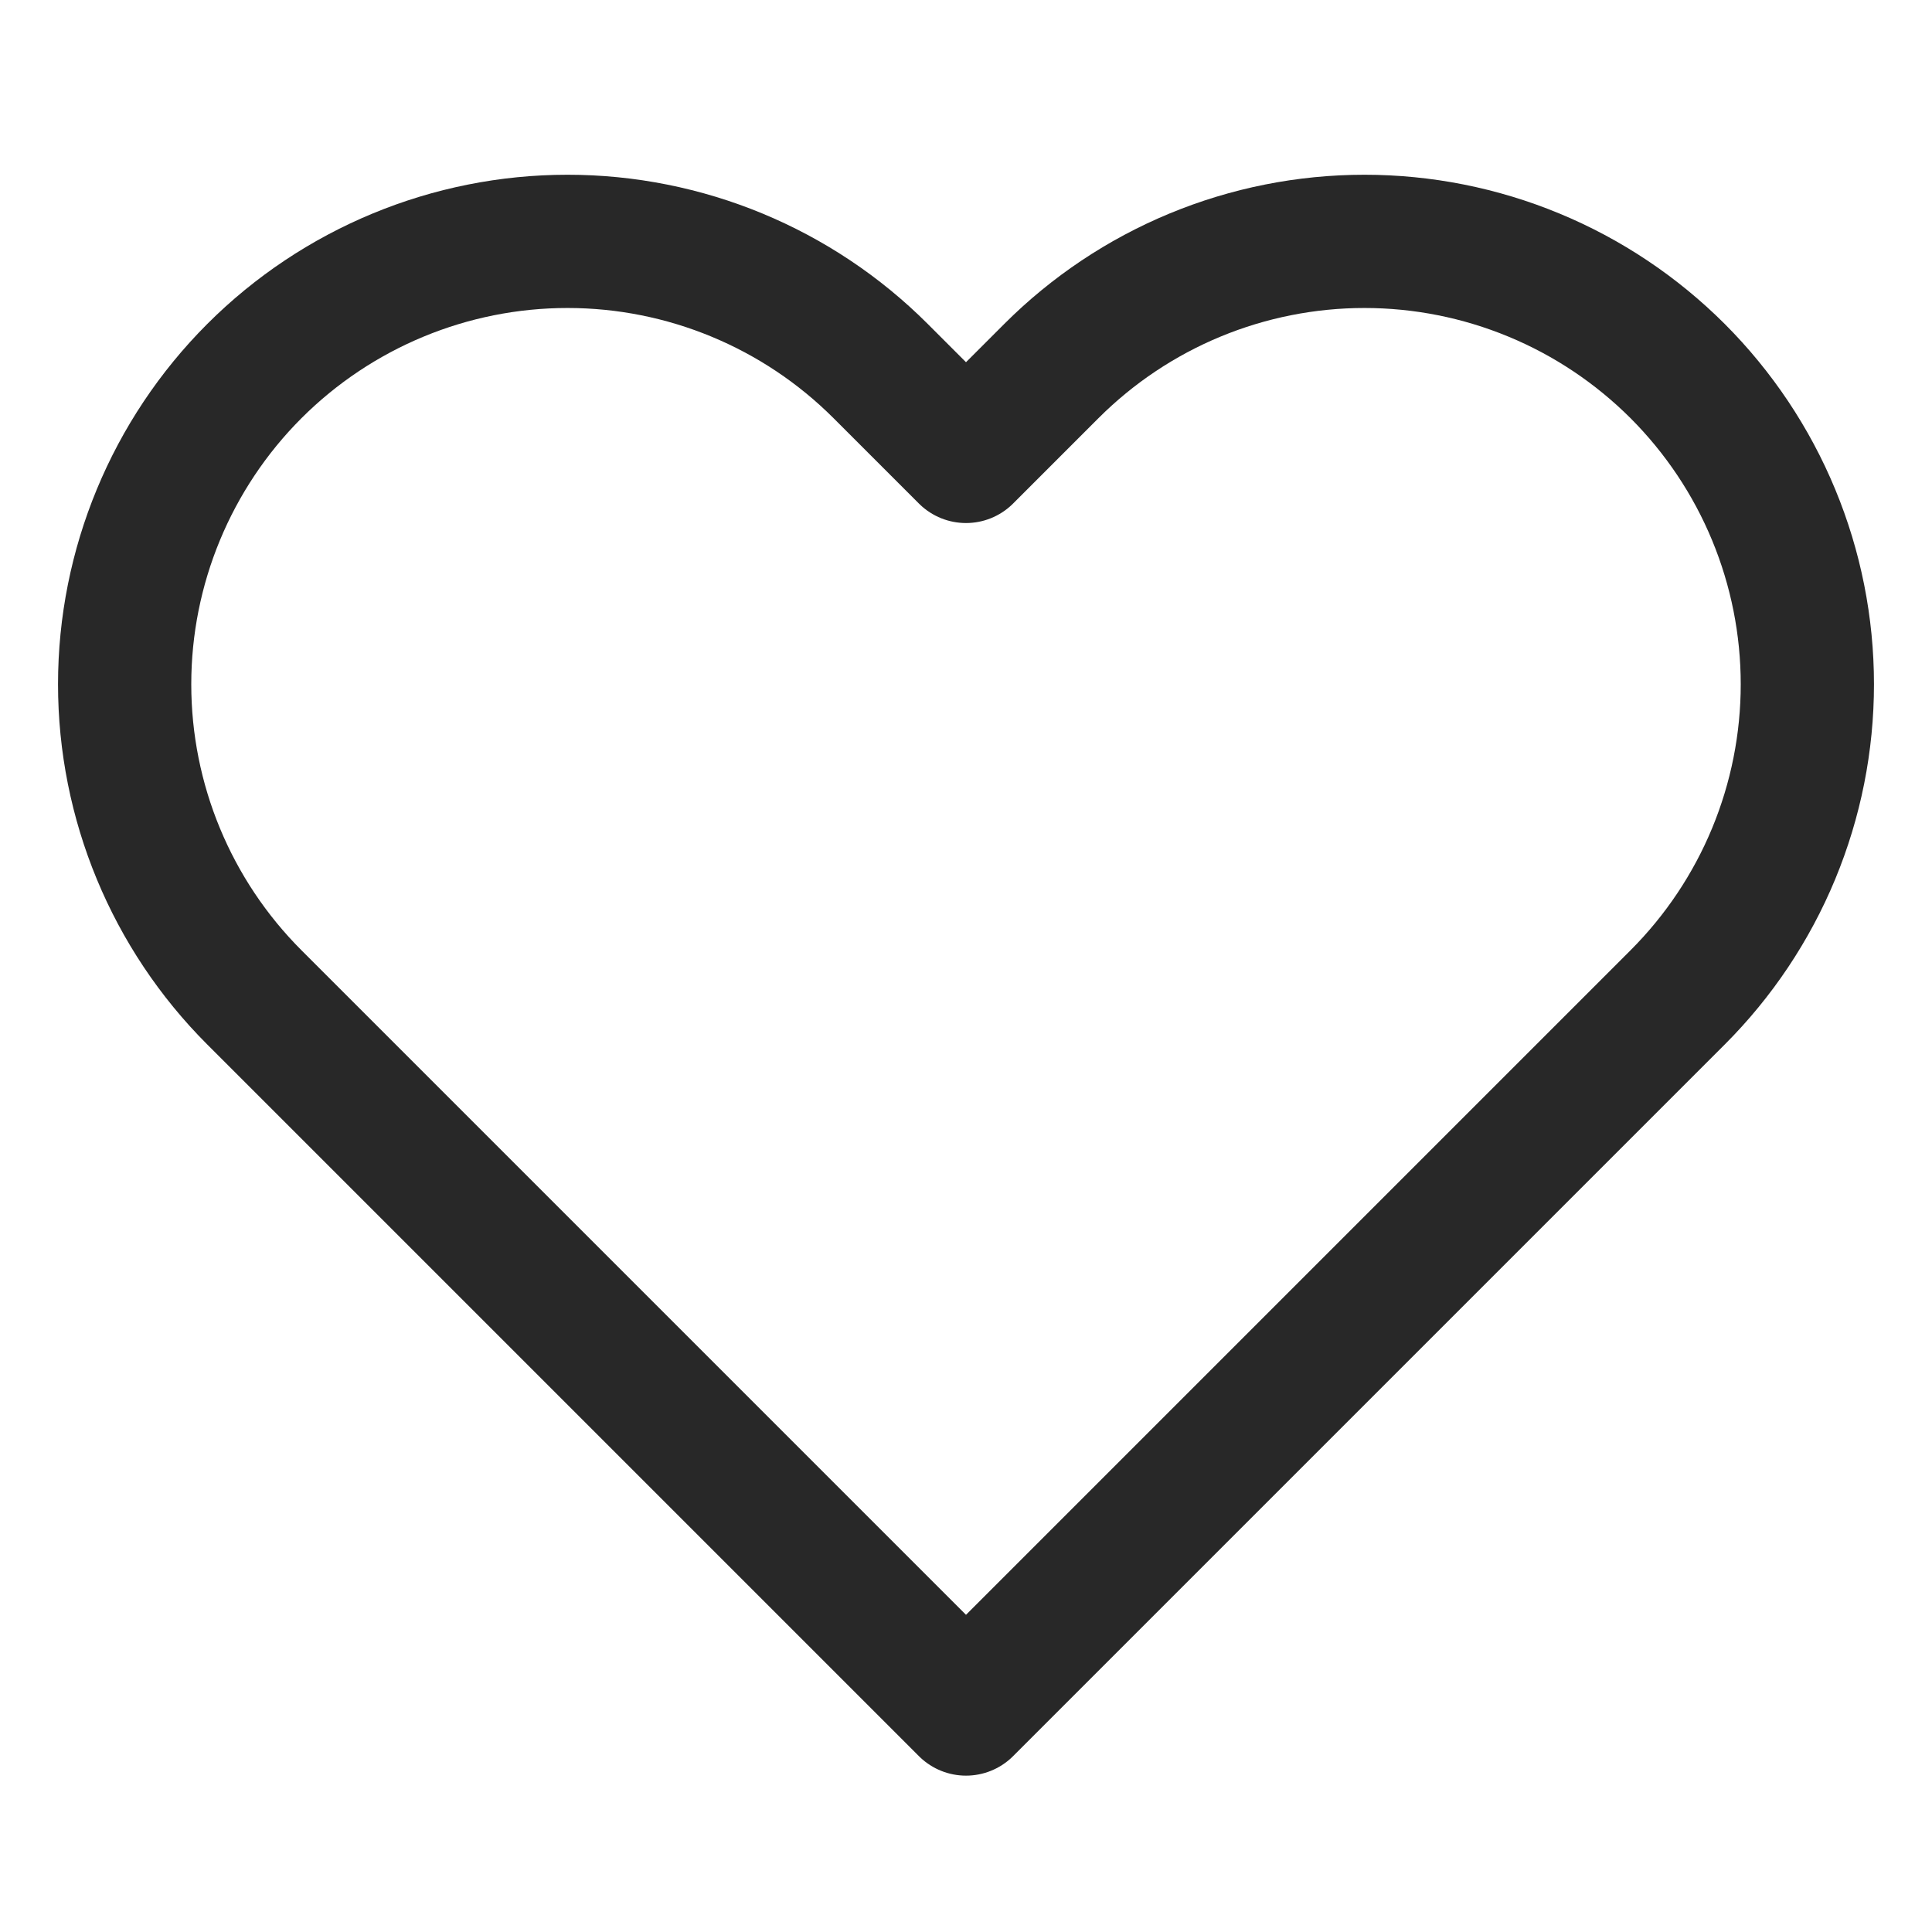 <svg width="29" height="29" viewBox="0 0 29 29" fill="none" xmlns="http://www.w3.org/2000/svg">
<g id="&#208;&#152;&#208;&#183;&#208;&#177;&#209;&#128;&#208;&#176;&#208;&#189;&#208;&#189;&#208;&#190;&#208;&#181;">
<path id="Vector" d="M25.182 5.57C24.564 4.953 23.832 4.463 23.025 4.129C22.219 3.795 21.354 3.623 20.481 3.623C19.608 3.623 18.744 3.795 17.937 4.129C17.131 4.463 16.398 4.953 15.781 5.57L14.5 6.851L13.219 5.57C11.973 4.324 10.282 3.623 8.519 3.623C6.756 3.623 5.065 4.324 3.818 5.57C2.572 6.817 1.871 8.508 1.871 10.271C1.871 12.034 2.572 13.725 3.818 14.971L14.5 25.653L25.182 14.971C25.799 14.354 26.289 13.621 26.623 12.815C26.957 12.008 27.129 11.144 27.129 10.271C27.129 9.398 26.957 8.533 26.623 7.727C26.289 6.92 25.799 6.188 25.182 5.57Z" stroke="#282828" stroke-width="2" stroke-linecap="round" stroke-linejoin="round"/>
</g>
</svg>
